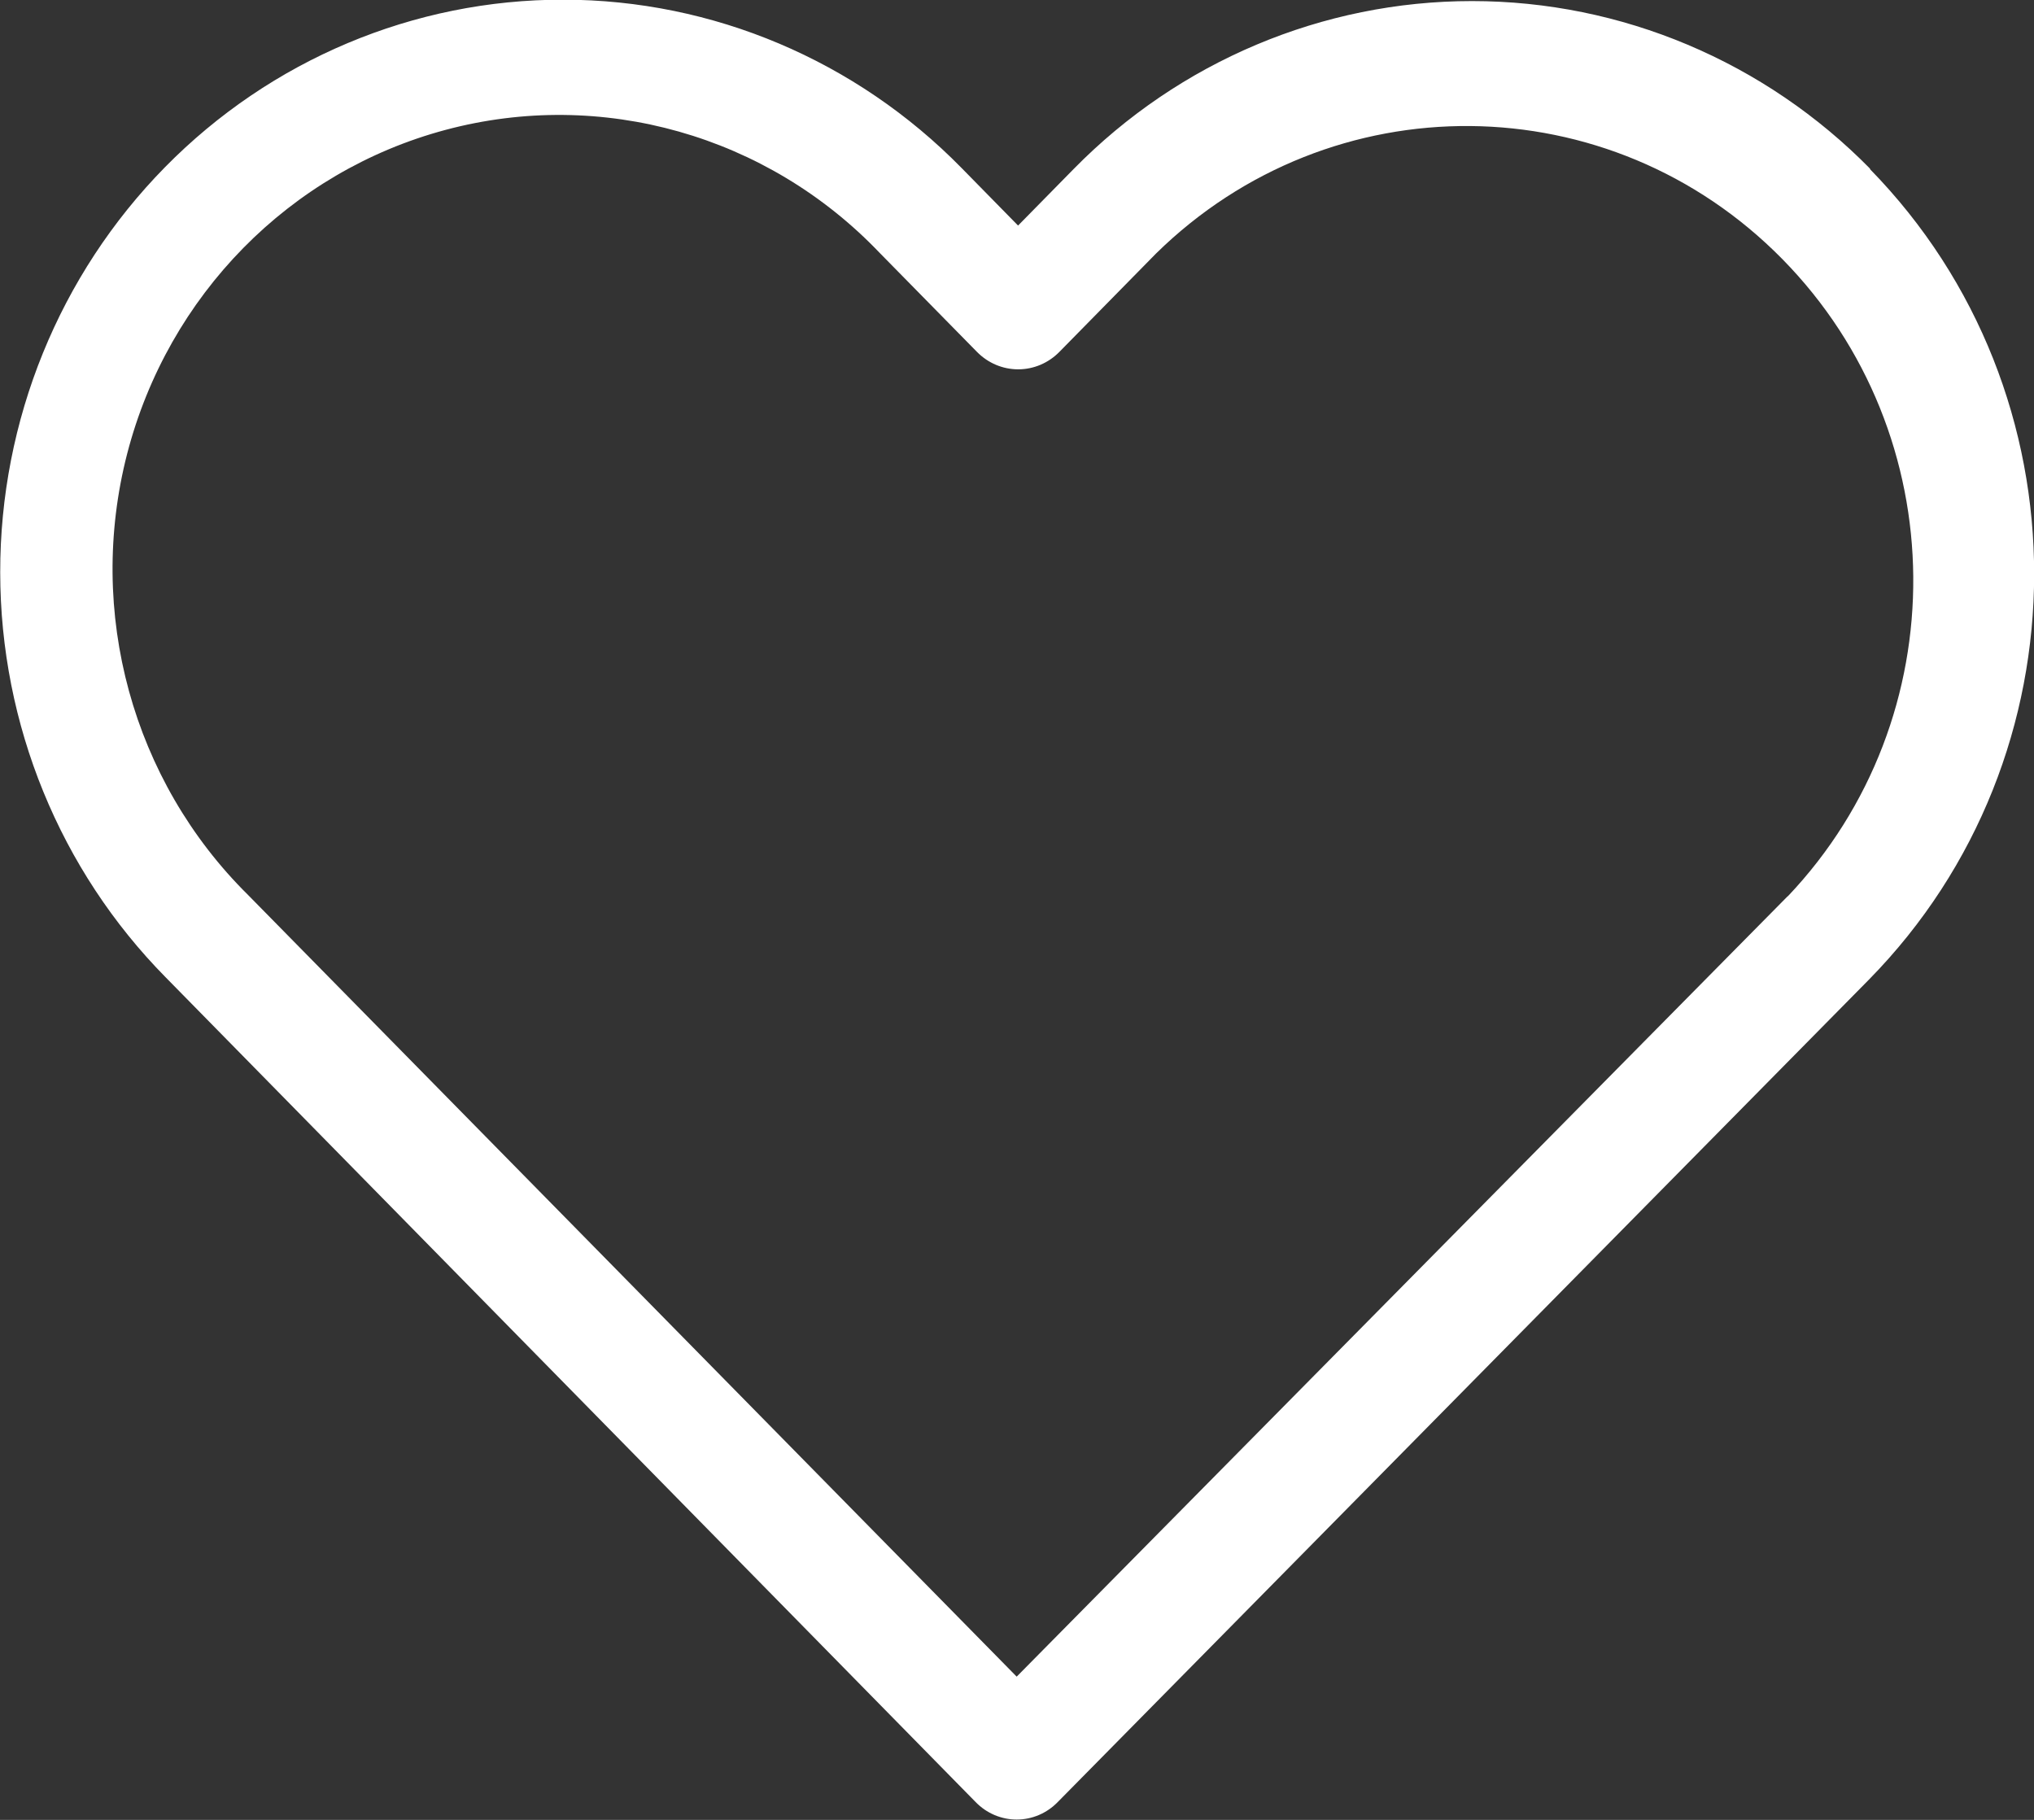 <?xml version="1.0" encoding="UTF-8"?>
<svg width="19px" height="17px" viewBox="0 0 19 17" version="1.1" xmlns="http://www.w3.org/2000/svg" xmlns:xlink="http://www.w3.org/1999/xlink">
    <rect x="0" y="0" width="19" height="17" fill="#333333" stroke="none"/>
    <!-- Generator: sketchtool 57.1 (101010) - https://sketch.com -->
    <title>72C9C77D-E07C-4948-85EE-3DE9123FB884</title>
    <desc>Created with sketchtool.</desc>
    <g id="Page-1" stroke="none" stroke-width="1" fill="none" fill-rule="evenodd">
        <g id="product_inner-(1)" transform="translate(-1362, -518)" fill="#FFFFFF" fill-rule="nonzero">
            <g id="favorites" transform="translate(1362, 517)">
                <path d="M17.471,2.578 C16.485,1.574 15.146,1.01 13.75,1.01 C12.355,1.01 11.016,1.574 10.03,2.578 L9.51,3.107 L8.983,2.57 C7.997,1.564 6.659,0.998 5.263,0.997 C3.867,0.995 2.528,1.558 1.541,2.562 C0.554,3.566 0,4.928 0.002,6.348 C0.003,7.768 0.56,9.129 1.549,10.131 L9.114,17.834 C9.215,17.938 9.353,17.997 9.497,17.997 C9.641,17.997 9.779,17.938 9.88,17.834 L17.458,10.151 C19.513,8.06 19.516,4.673 17.466,2.578 L17.471,2.578 Z M16.698,9.373 L9.497,16.662 L2.317,9.36 C1.238,8.294 0.806,6.719 1.188,5.238 C1.571,3.758 2.707,2.602 4.163,2.213 C5.619,1.824 7.167,2.263 8.216,3.361 L9.126,4.287 C9.228,4.391 9.366,4.45 9.511,4.45 C9.656,4.45 9.794,4.391 9.896,4.287 L10.798,3.369 C12.436,1.76 15.04,1.783 16.65,3.421 C18.26,5.059 18.282,7.706 16.701,9.372 L16.698,9.373 Z" id="Path_1"></path>
            </g>
        </g>
    </g>
</svg>